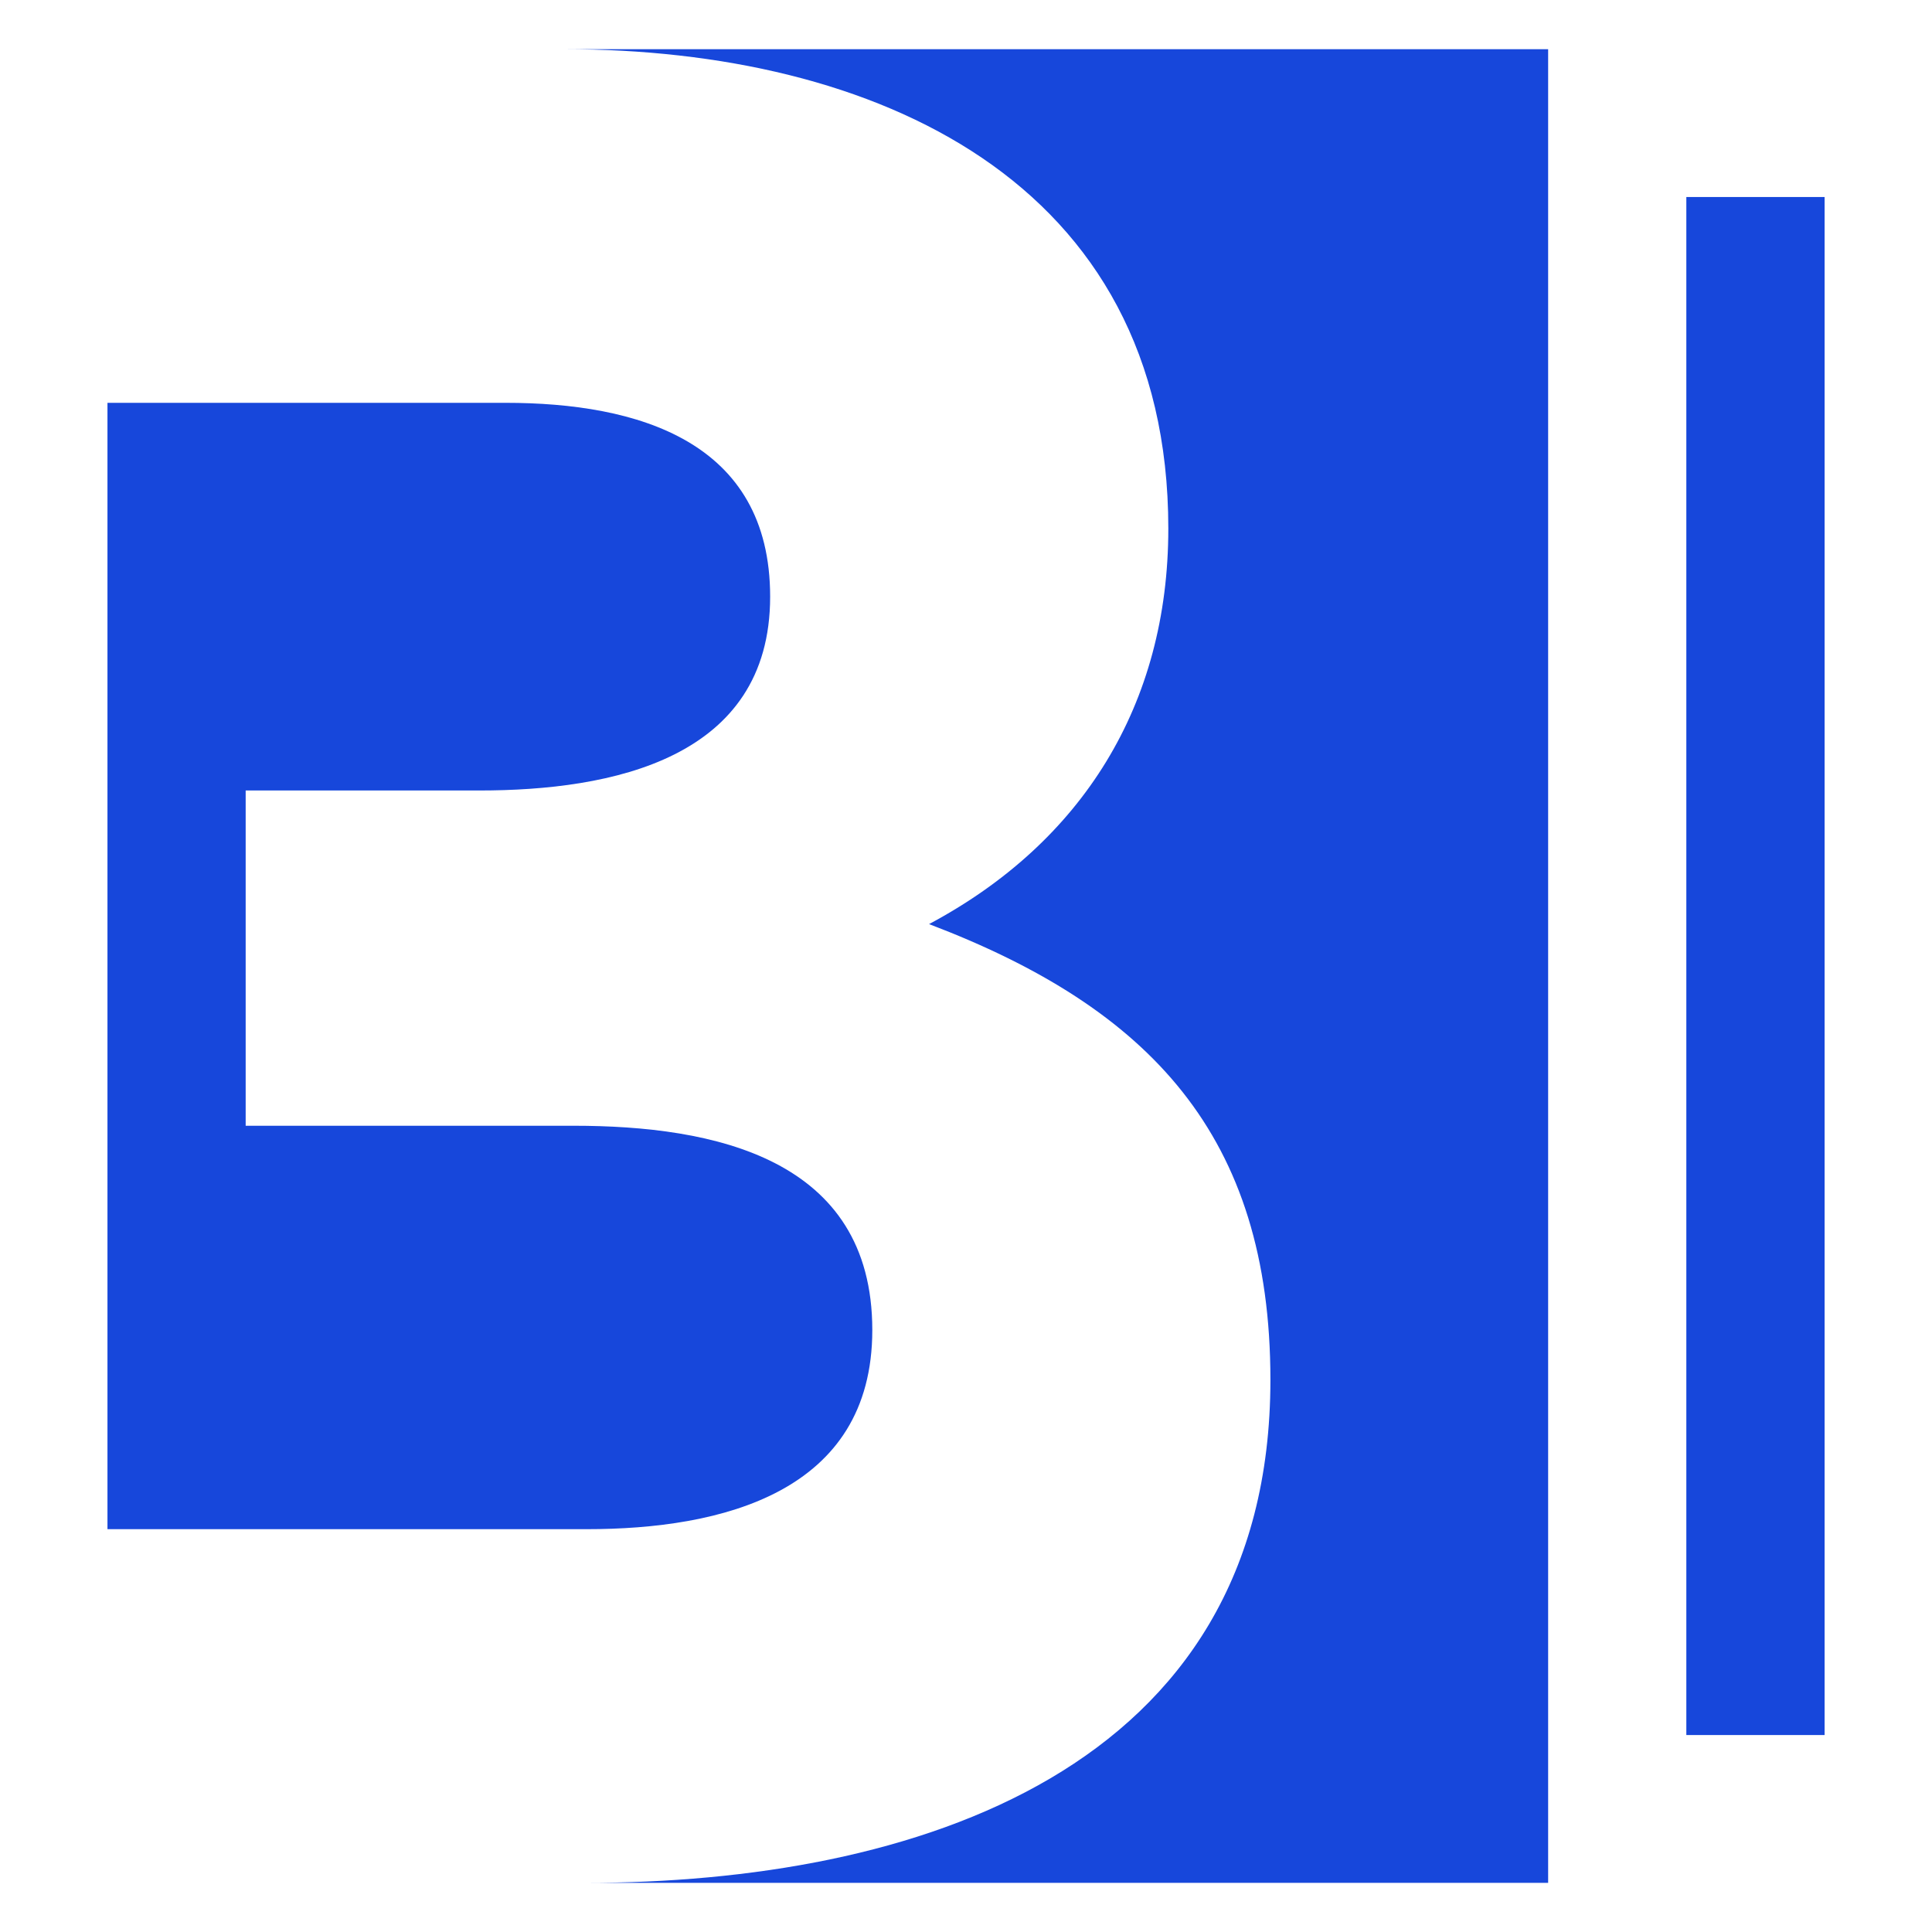 <?xml version="1.0" encoding="utf-8"?>
<!-- Generator: Adobe Illustrator 16.0.0, SVG Export Plug-In . SVG Version: 6.00 Build 0)  -->
<!DOCTYPE svg PUBLIC "-//W3C//DTD SVG 1.1//EN" "http://www.w3.org/Graphics/SVG/1.1/DTD/svg11.dtd">
<svg version="1.1" id="Calque_1" xmlns="http://www.w3.org/2000/svg" xmlns:xlink="http://www.w3.org/1999/xlink" x="0px" y="0px"
	 width="32px" height="32px" viewBox="0 0 32 32" enable-background="new 0 0 32 32" xml:space="preserve">
<path fill-rule="evenodd" clip-rule="evenodd" fill="#1747DB" d="M7.941,13.093c2.183,0,4.815-0.519,4.815-3.21
	c0-2.577-2.195-3.211-4.382-3.211H1.78c0,6.218,0,12.436,0,18.656h7.939c2.229,0,4.729-0.604,4.729-3.298
	c0-2.851-2.632-3.384-4.946-3.384H4.069v-5.553H7.941L7.941,13.093z M30.221,3.263h-2.29v25.475h2.29V3.263L30.221,3.263z
	 M15.388,15.306c3.657,1.39,5.654,3.507,5.654,7.549c0,6.501-5.954,8.331-11.344,8.331h15.944V0.815H9.351
	c5.108,0,10,2.156,10,7.939C19.351,11.675,17.924,13.953,15.388,15.306L15.388,15.306z"/>
</svg>
